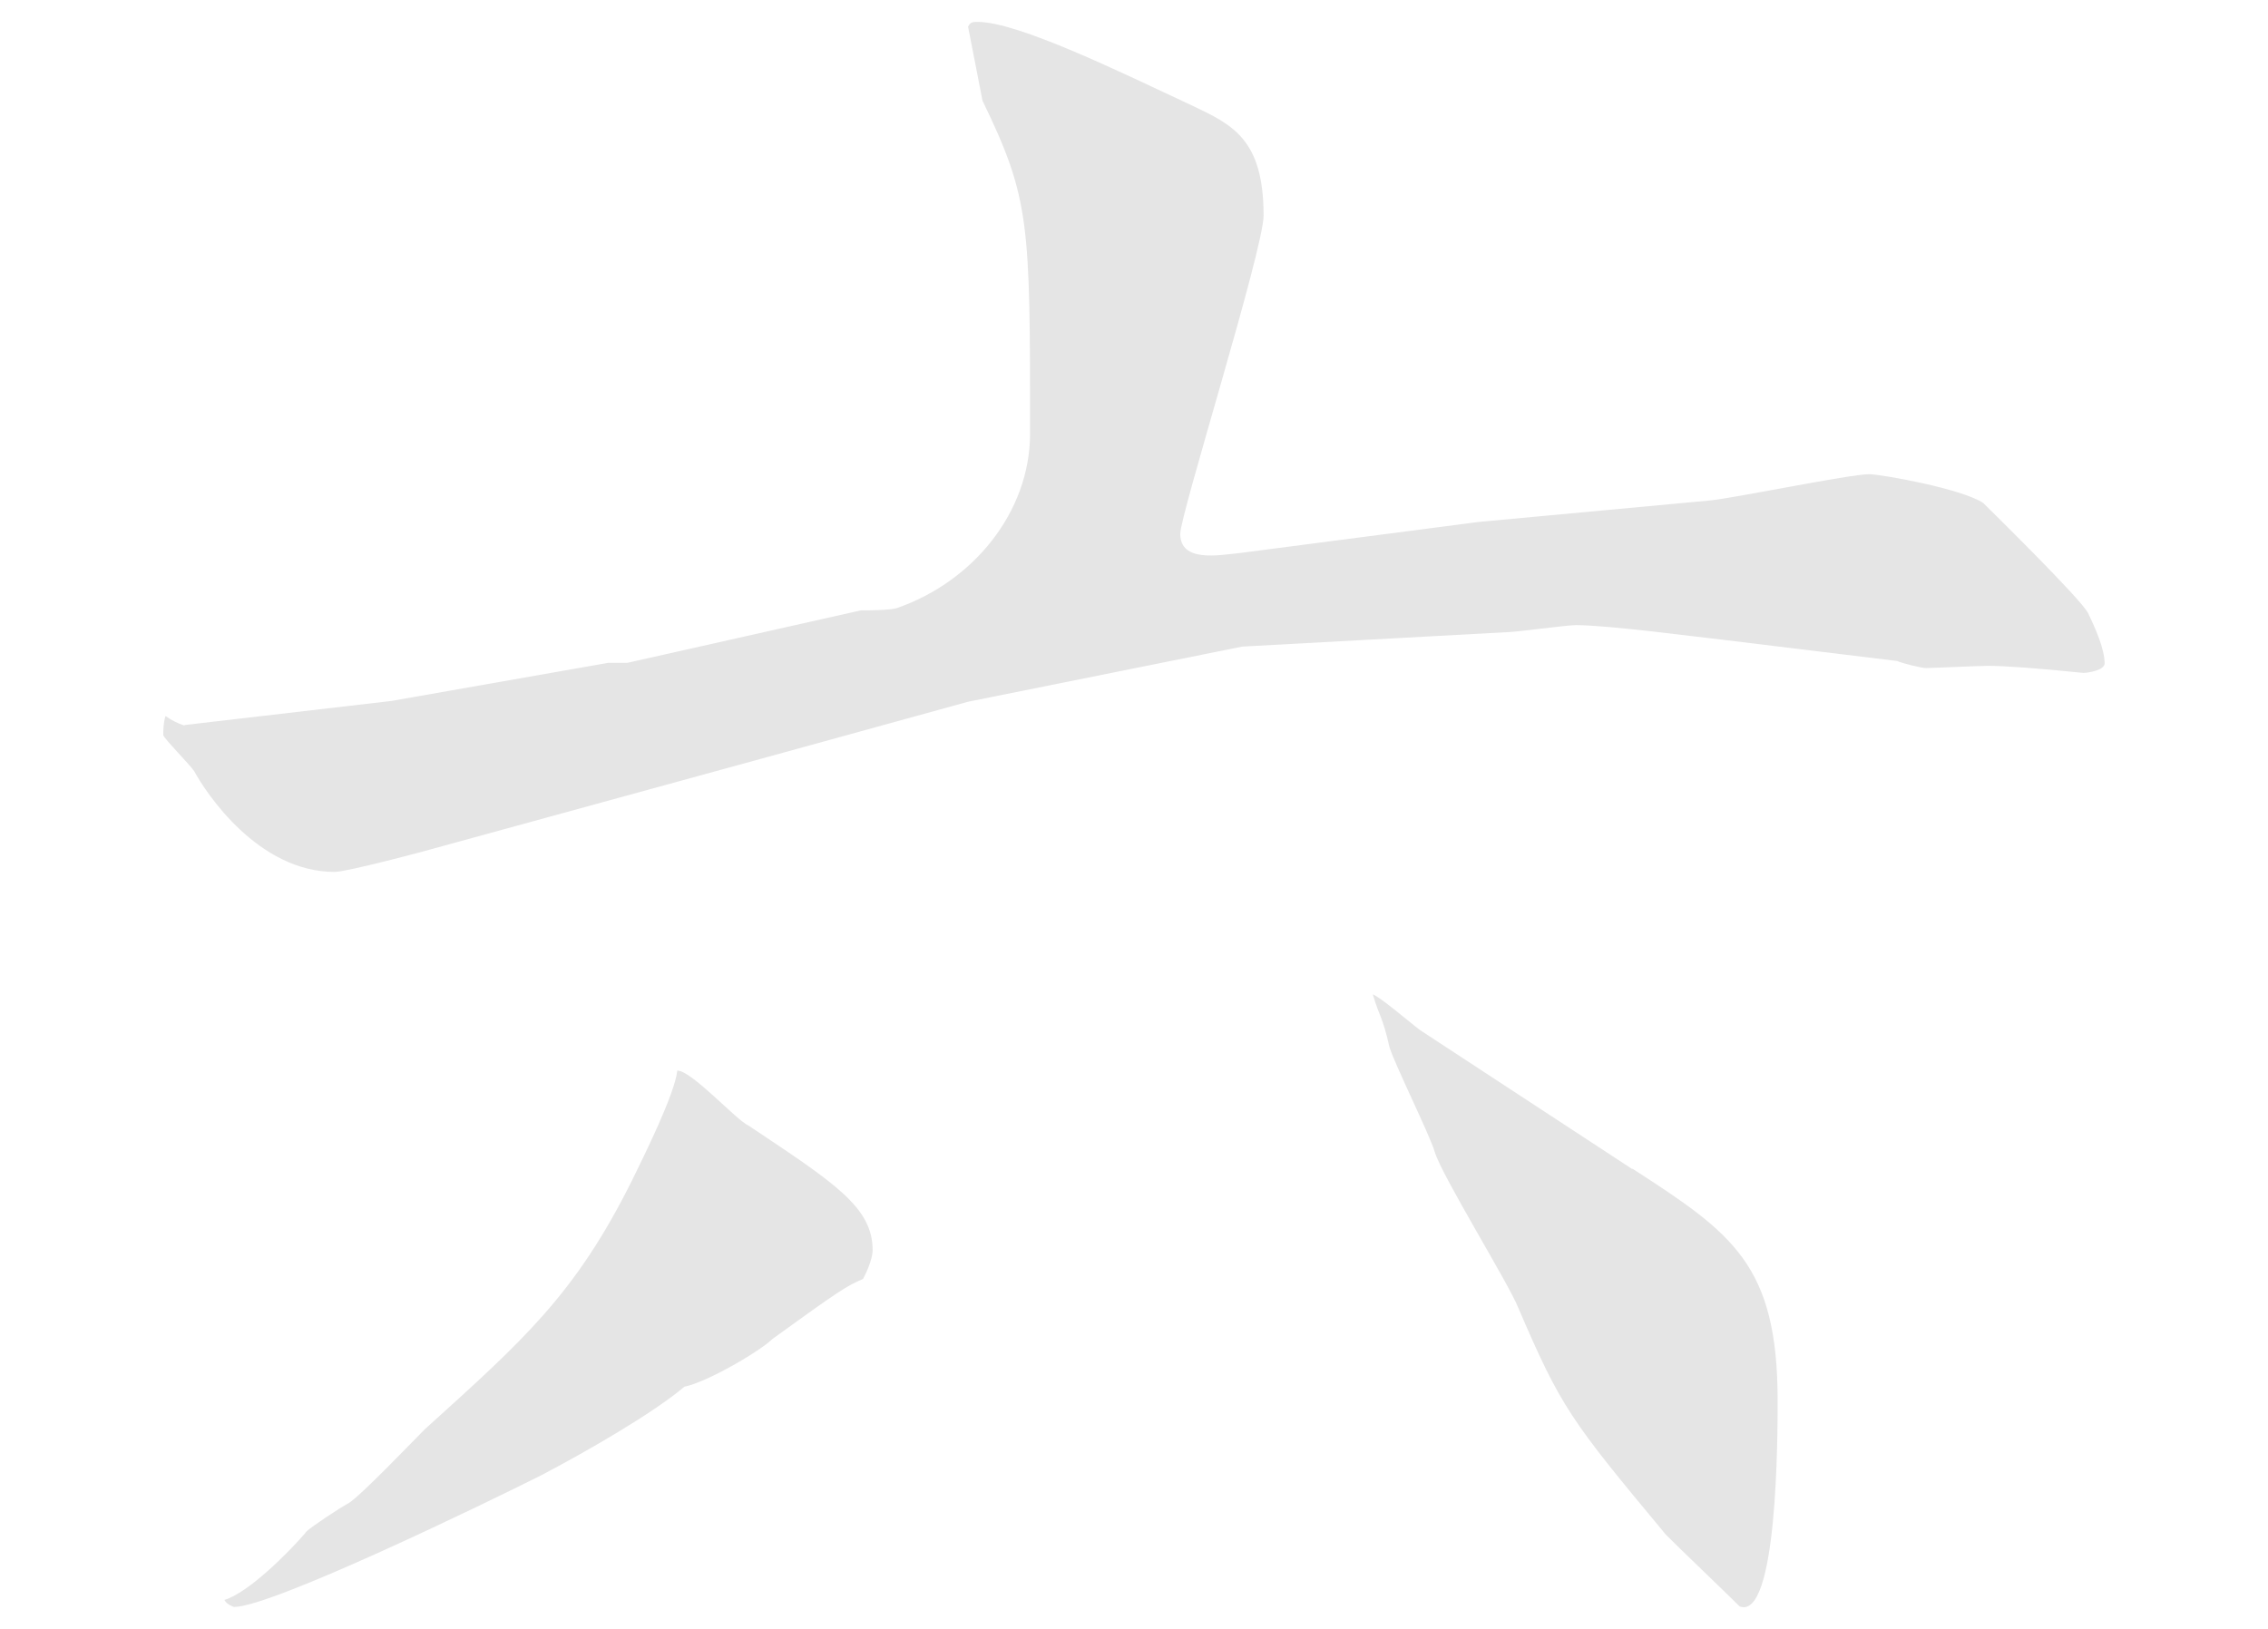 <?xml version="1.0" encoding="UTF-8"?><svg id="_レイヤー_2" xmlns="http://www.w3.org/2000/svg" viewBox="0 0 206 148"><defs><style>.cls-1{fill:none;}.cls-1,.cls-2{stroke-width:0px;}.cls-2{fill:#e5e5e5;}</style></defs><g id="_レイヤー_1-2"><rect class="cls-1" width="206" height="148"/><path class="cls-2" d="M16.74,65.87l18.81-2.19,19.68-3.46h1.74l21.22-4.77c.44,0,2.61,0,3.25-.2,6.93-2.39,12.12-8.71,12.12-15.87,0-19.13,0-21.32-4.32-30.23l-1.31-6.72c.2-.44.44-.44.87-.44,3.68,0,12.99,4.57,19.48,7.6,3.68,1.75,6.49,3.06,6.49,9.99,0,3.06-7.57,27.17-7.57,28.91,0,2.62,3.45,1.95,5.42,1.75l21.66-2.82,20.99-1.95c2.18-.2,12.75-2.39,14.49-2.39,1.07,0,8.44,1.31,10.38,2.62.64.64,8.87,8.71,9.51,9.99.64,1.31,1.51,3.26,1.51,4.57,0,.64-1.51.87-1.94.87-4.32-.44-7.13-.64-8.67-.64-.87,0-4.99.2-5.62.2-.43,0-2.18-.44-2.61-.64l-16-1.95c-1.94-.2-10.18-1.31-13.19-1.31-.87,0-5.42.64-6.26.64l-24.03,1.31-24.91,5.01-18.18,5.01-28.55,7.83c-3.05.87-9.74,2.62-10.81,2.62-6.93,0-11.68-7.16-12.75-9.15-.44-.64-2.61-2.82-2.81-3.26,0-.44,0-1.08.2-1.75.64.44,1.07.64,1.74.87l-.03-.07ZM27.78,139.18c.44-.44,3.05-2.18,3.88-2.62,1.07-.64,5.86-5.65,6.93-6.72,8.87-8.03,13.62-12.17,18.81-22.59,1.07-2.19,3.88-7.83,4.12-9.99,1.31,0,5.42,4.57,6.49,5.01,7.8,5.21,11.25,7.4,11.25,11.3,0,.88-.64,2.19-.87,2.62-1.51.64-2.18,1.08-8.23,5.45-1.07,1.07-5.86,3.9-8,4.34-2.81,2.39-8.87,5.88-12.99,8.04-4.75,2.39-24.47,11.97-27.92,11.97,0,0-.64-.2-.87-.64,2.18-.64,5.86-4.34,7.36-6.09l.03-.07ZM148.27,106.17c9.1,5.88,13.19,8.71,13.19,21.08,0,3.06,0,20-3.45,18.69-1.07-1.08-5.86-5.65-6.7-6.52-8.67-10.42-9.51-11.53-13.42-20.64-.87-2.19-6.93-11.97-7.57-14.12-.43-1.51-3.68-8.04-4.12-9.55-.64-2.82-.87-2.62-1.51-4.77.64.2,3.45,2.62,4.32,3.26l19.25,12.61v-.03Z"/></g></svg>